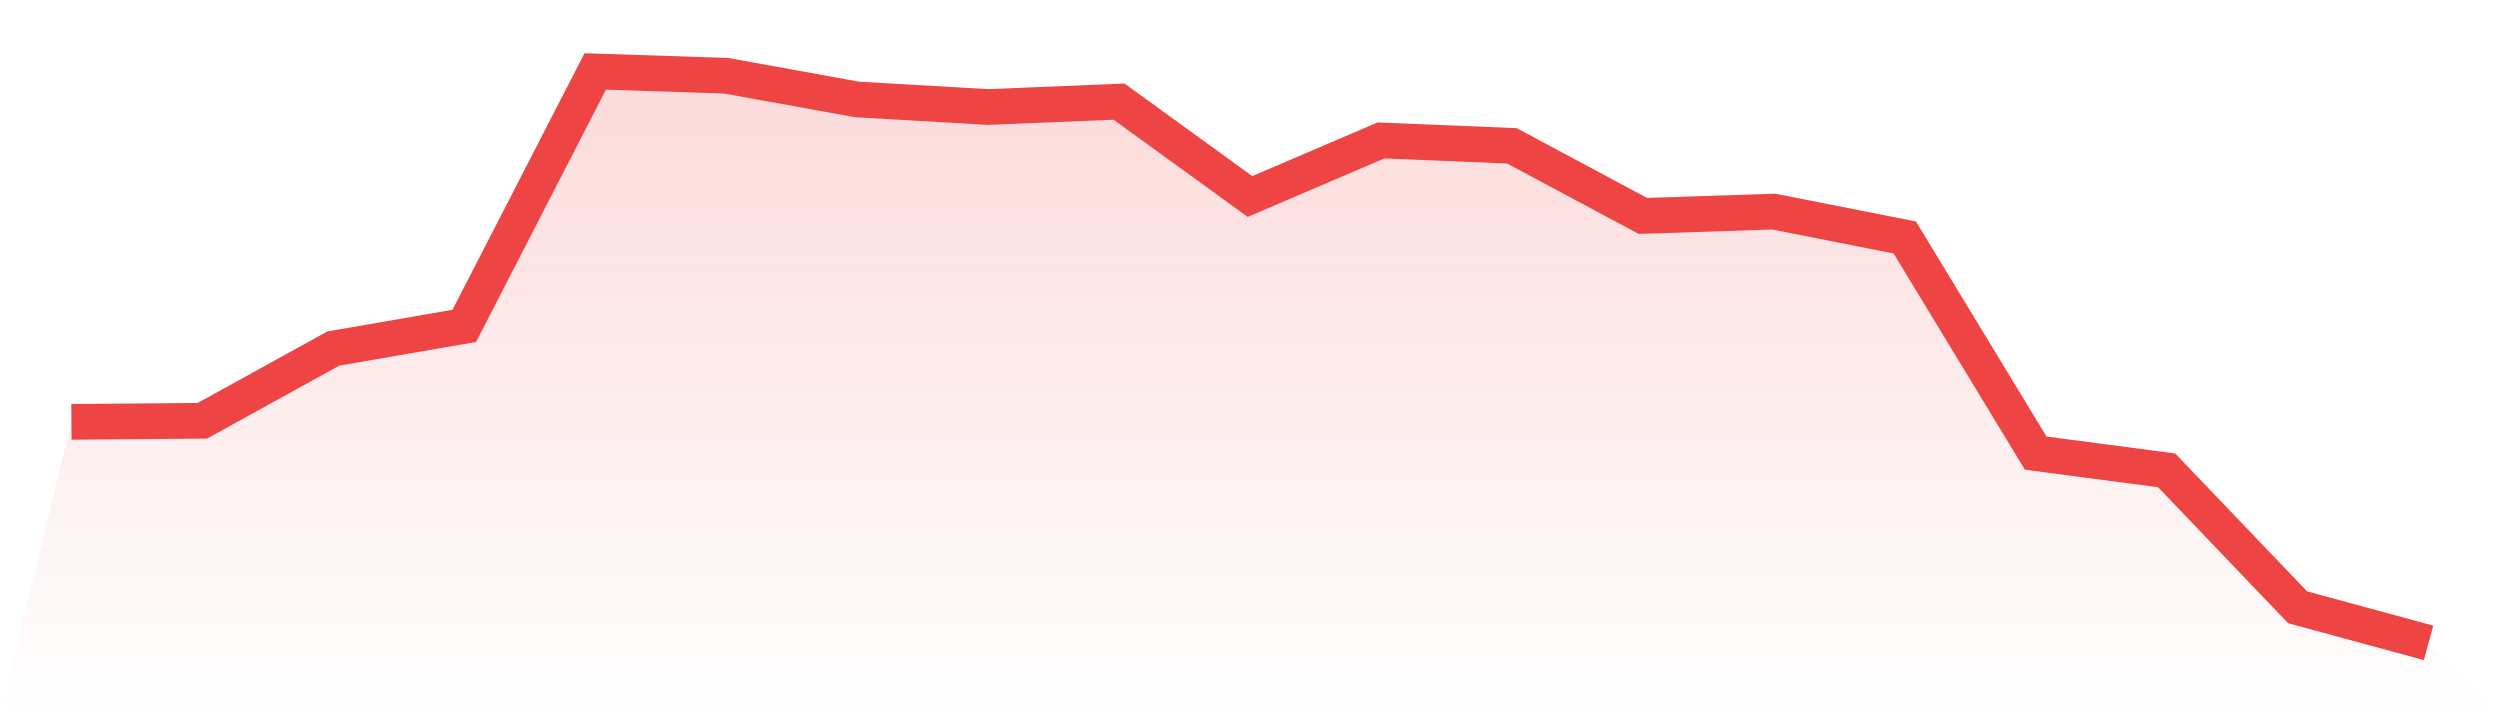 <svg viewBox="0 0 140 40" xmlns="http://www.w3.org/2000/svg">
<defs>
<linearGradient id="gradient" x1="0" x2="0" y1="0" y2="1">
<stop offset="0%" stop-color="#ef4444" stop-opacity="0.2"/>
<stop offset="100%" stop-color="#ef4444" stop-opacity="0"/>
</linearGradient>
</defs>
<path d="M4,23.623 L4,23.623 L11.333,23.562 L18.667,19.517 L26,18.249 L33.333,4 L40.667,4.242 L48,5.57 L55.333,5.992 L62.667,5.691 L70,11.004 L77.333,7.864 L84.667,8.166 L92,12.091 L99.333,11.849 L106.667,13.298 L114,25.374 L121.333,26.34 L128.667,34.008 L136,36 L140,40 L0,40 z" fill="url(#gradient)"/>
<path d="M4,23.623 L4,23.623 L11.333,23.562 L18.667,19.517 L26,18.249 L33.333,4 L40.667,4.242 L48,5.57 L55.333,5.992 L62.667,5.691 L70,11.004 L77.333,7.864 L84.667,8.166 L92,12.091 L99.333,11.849 L106.667,13.298 L114,25.374 L121.333,26.34 L128.667,34.008 L136,36" fill="none" stroke="#ef4444" stroke-width="2"/>
</svg>